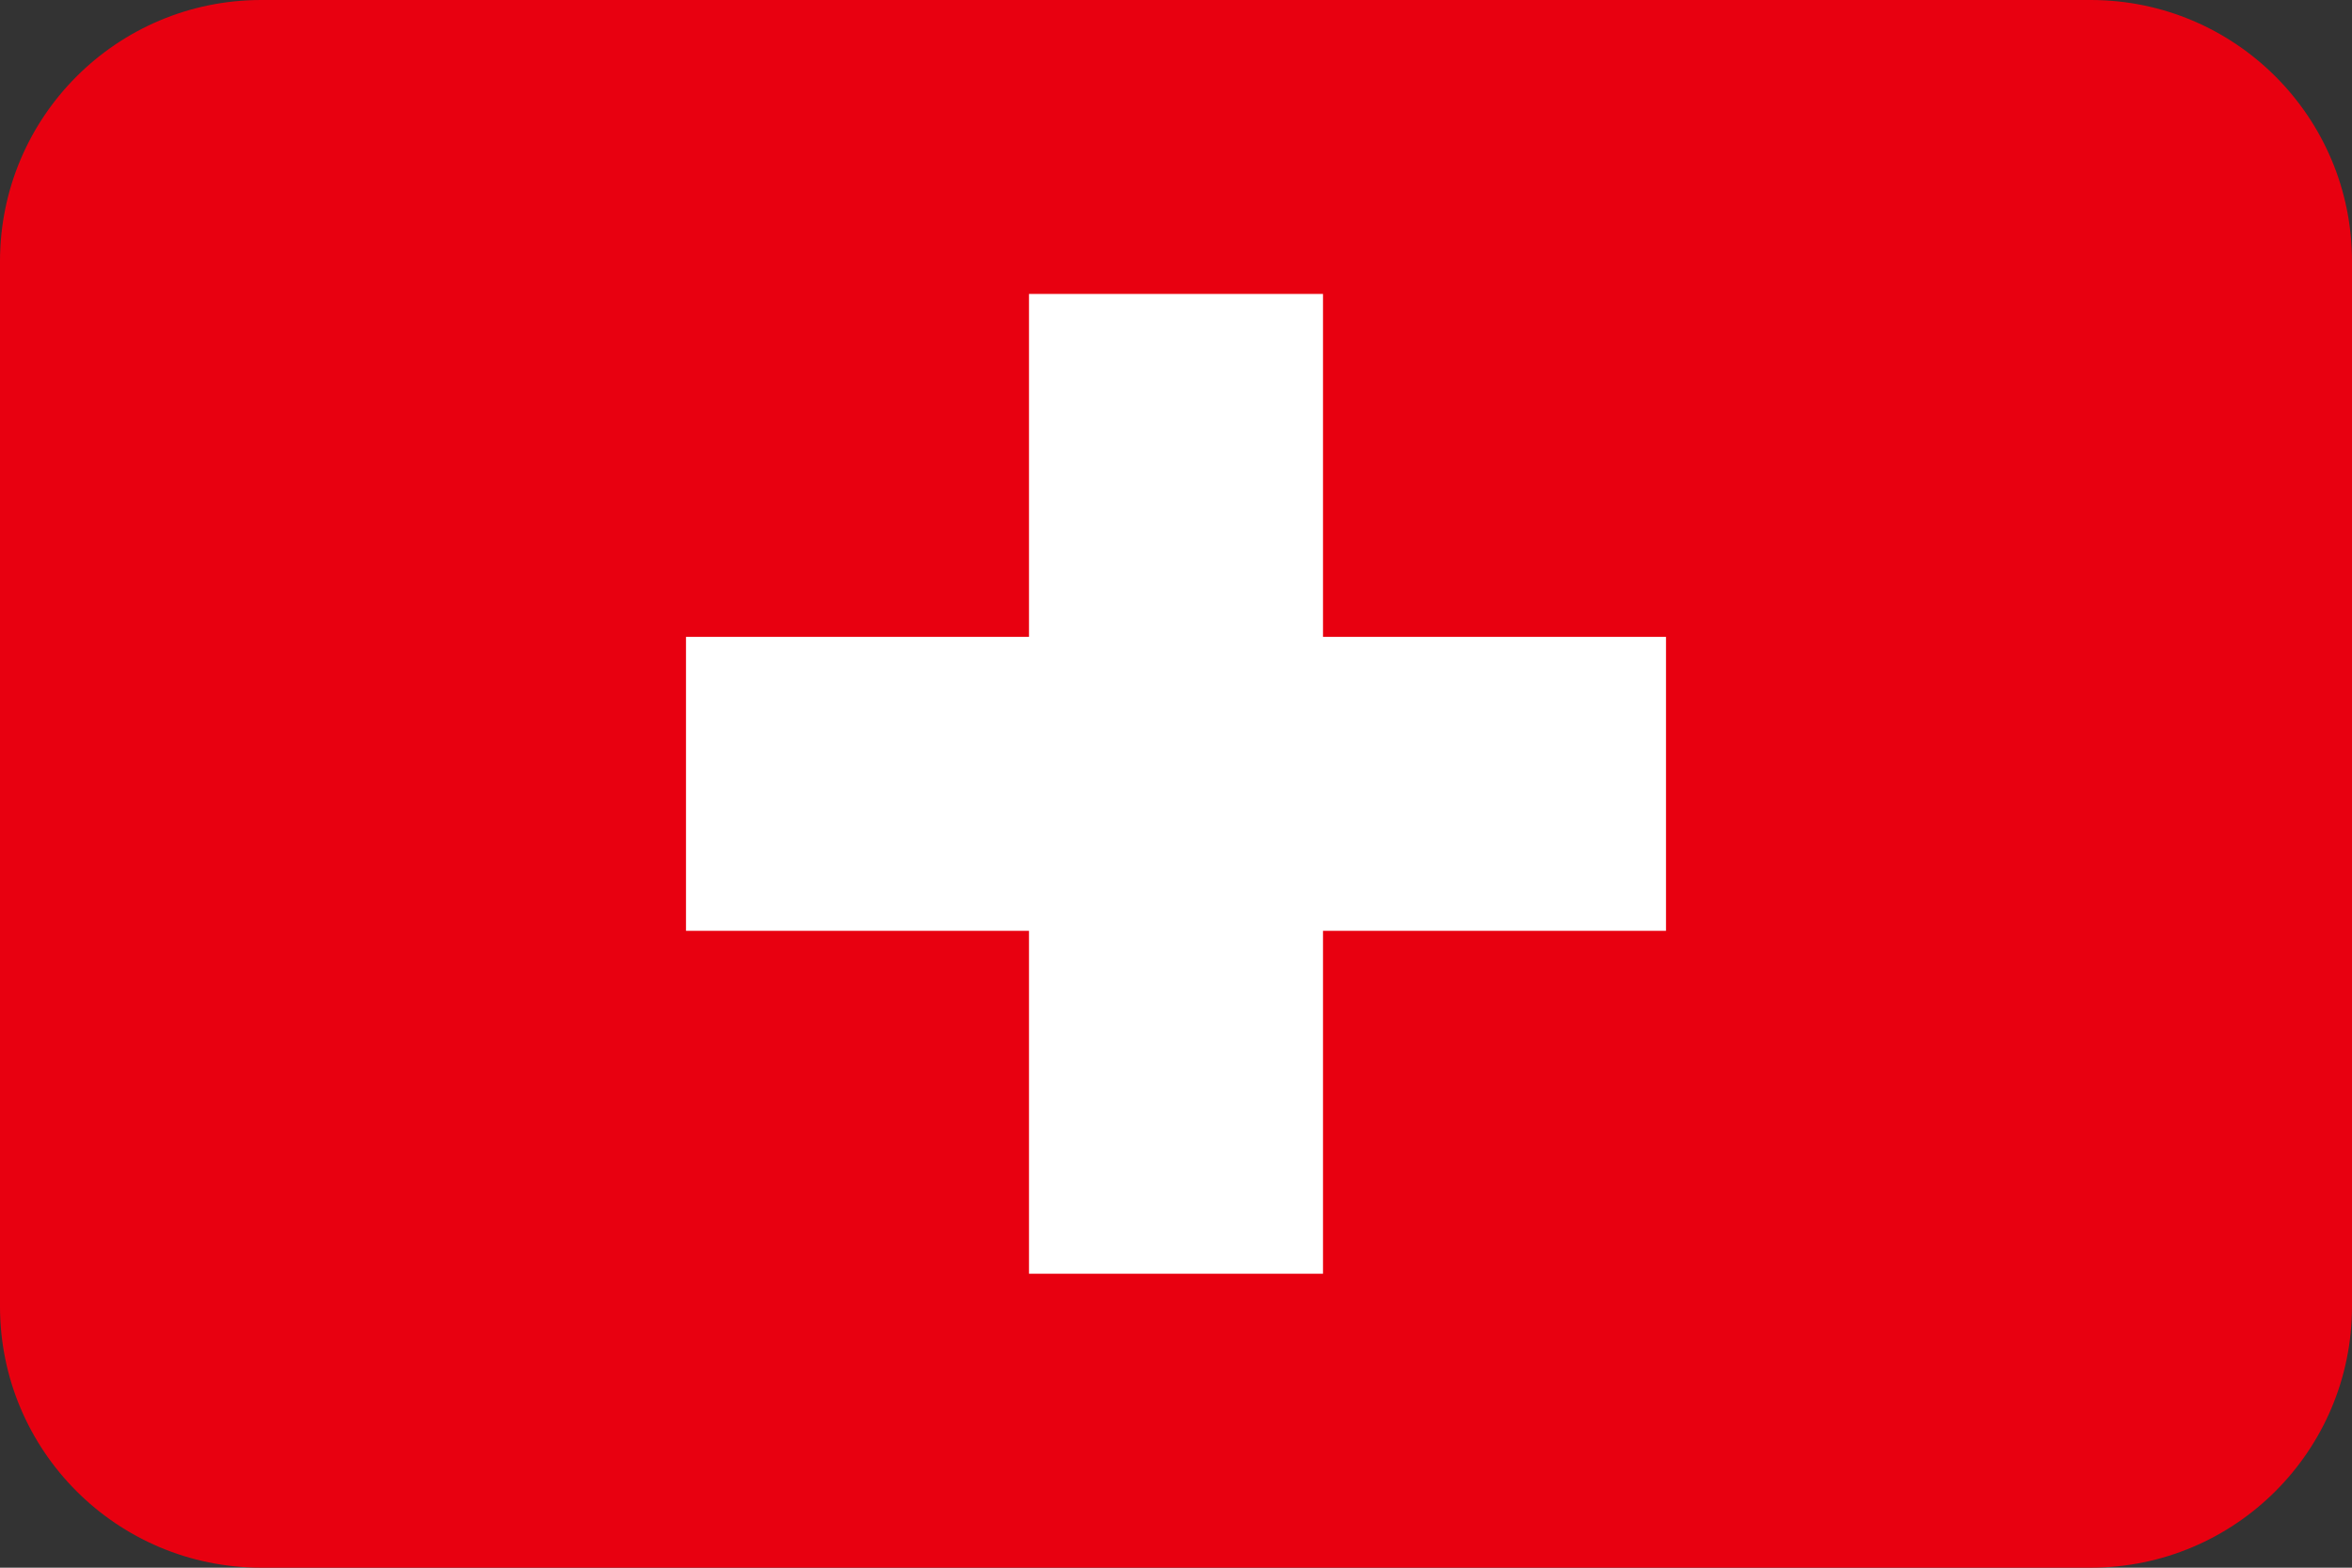 <?xml version="1.0" encoding="UTF-8"?> <svg xmlns="http://www.w3.org/2000/svg" width="18" height="12" viewBox="0 0 18 12" fill="none"><rect x="0" y="0" width="18" height="12" fill="#333333" stroke="none"/> <path d="M16 0H2C0.895 0 0 0.895 0 2V10C0 11.105 0.895 12 2 12H16C17.105 12 18 11.105 18 10V2C18 0.895 17.105 0 16 0Z" fill="#E80010"></path> <path d="M9.625 4.875V5.375H10.125H12.25V6.625H10.125H9.625V7.125V9.25H8.375V7.125V6.625H7.875H5.75V5.375H7.875H8.375V4.875V2.75H9.625V4.875Z" fill="white" stroke="white"></path> </svg> 